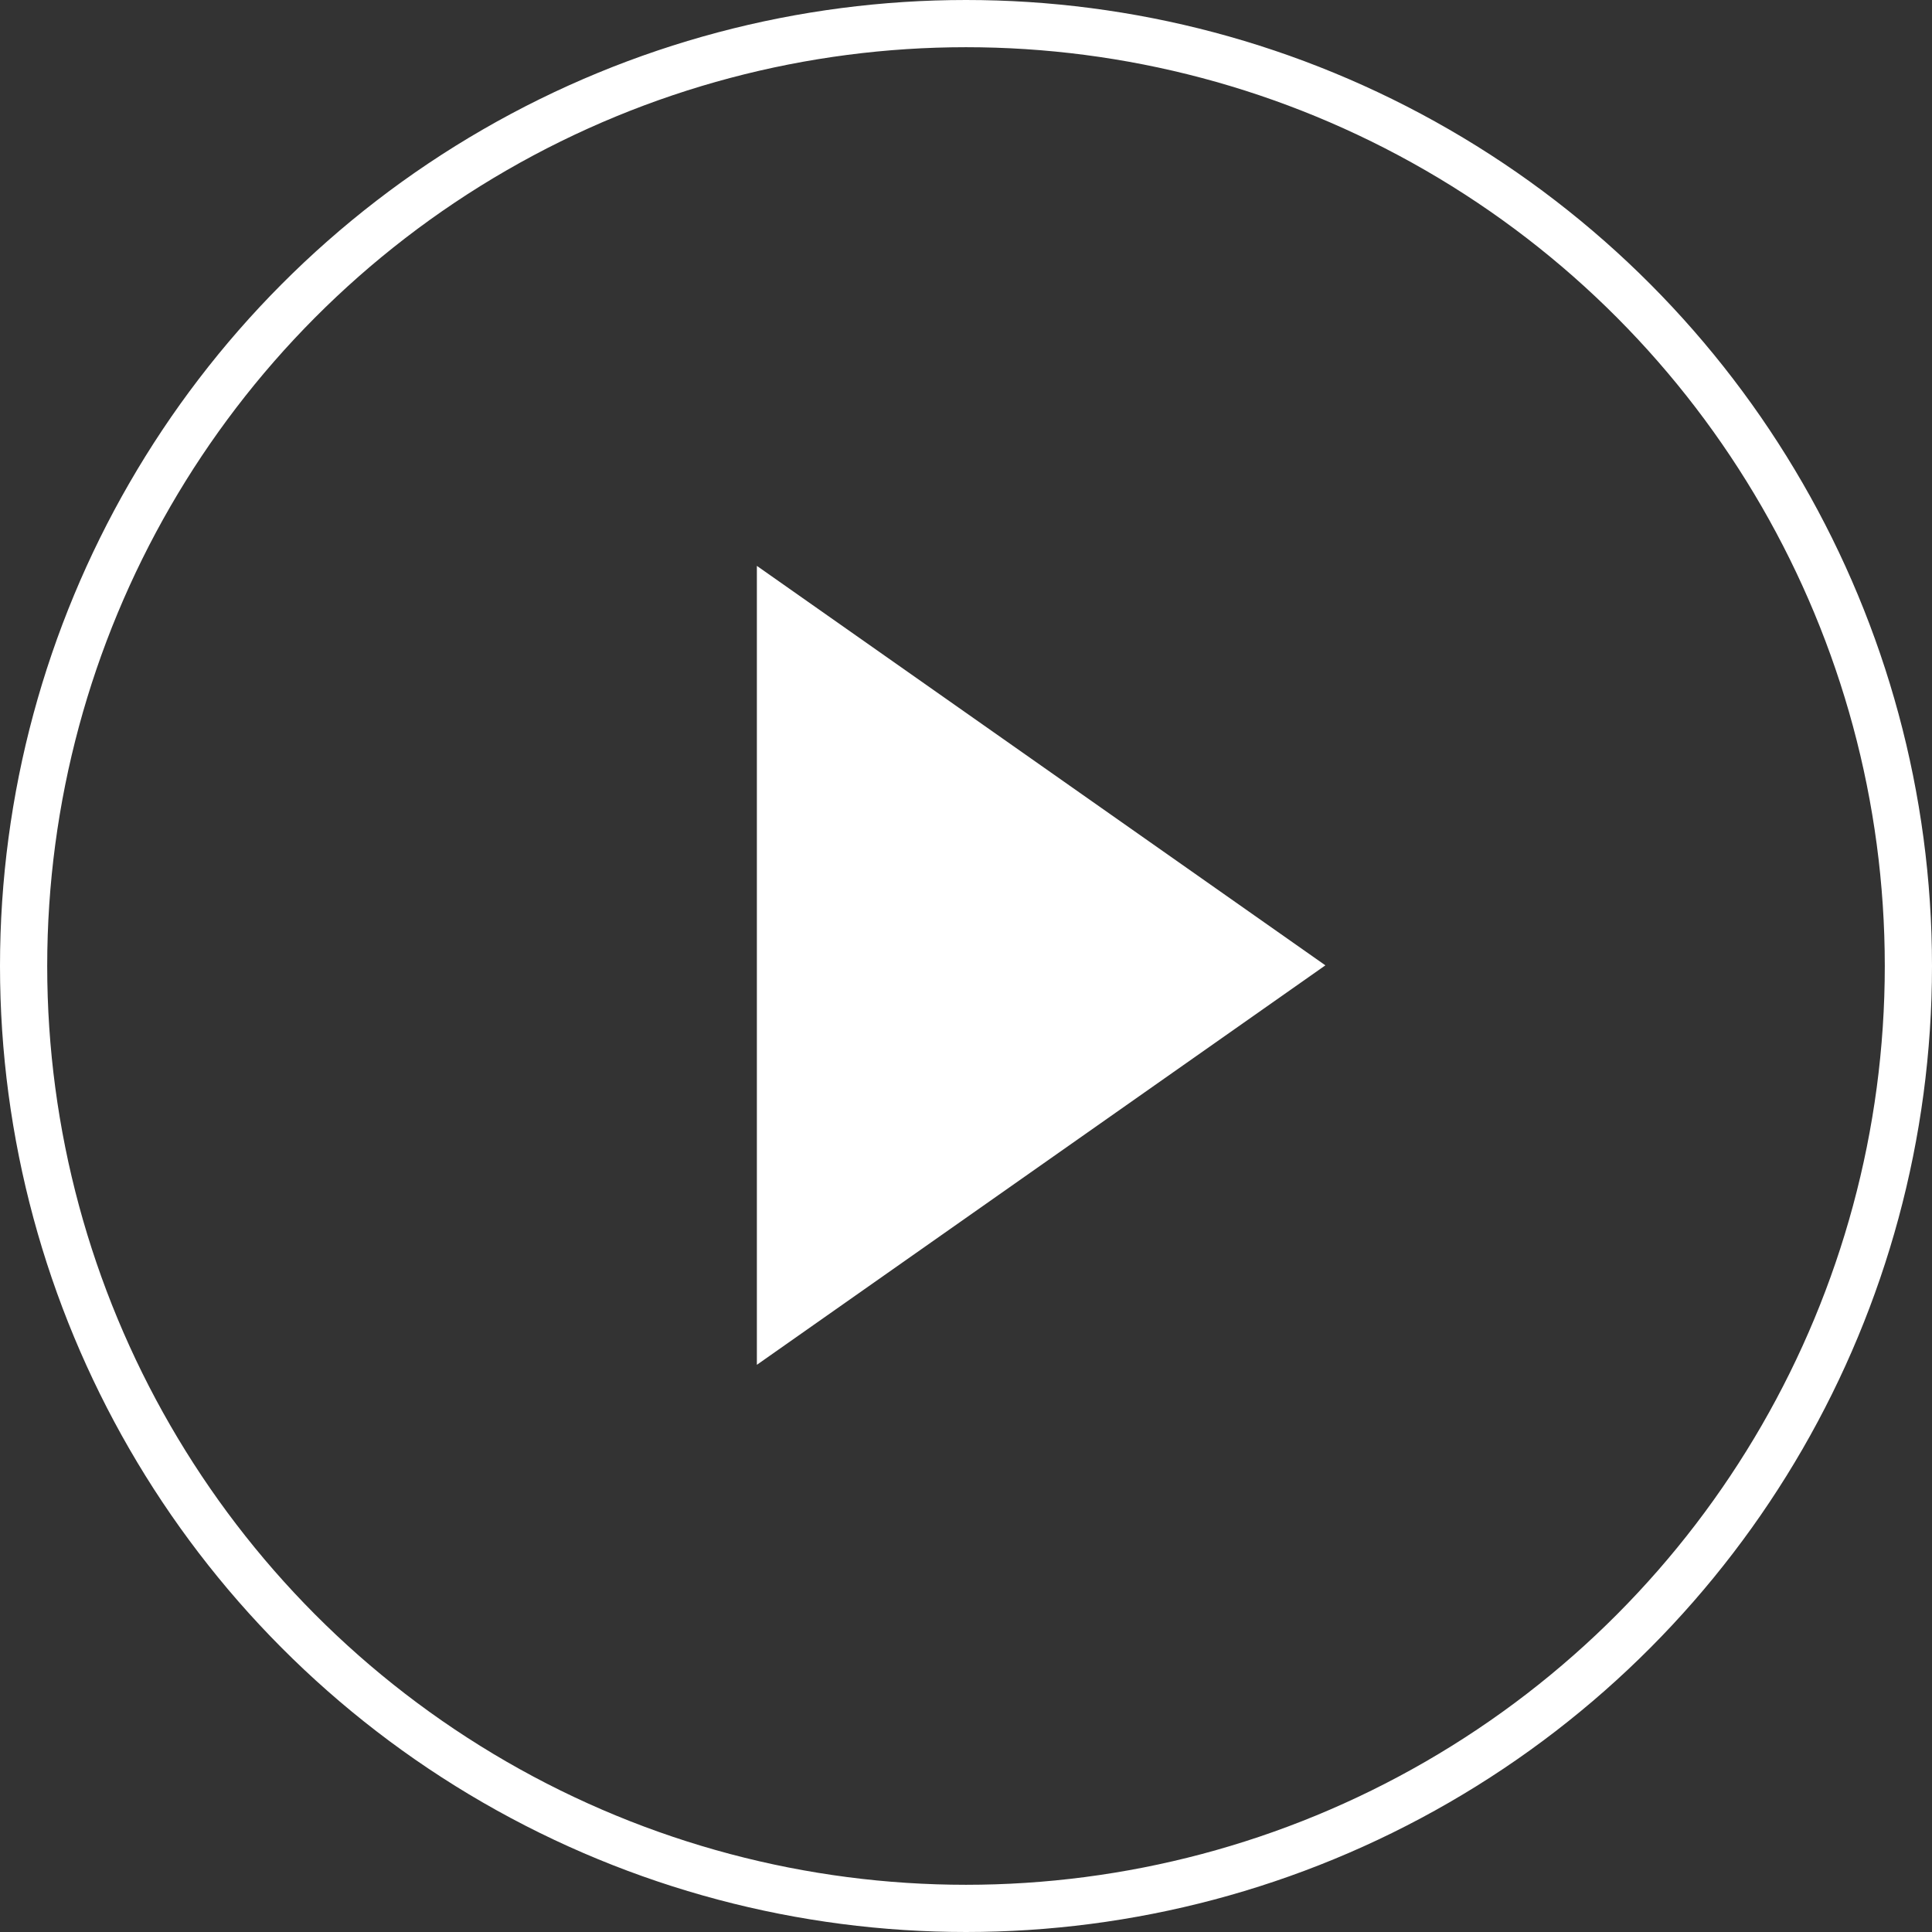 <svg id="Group_25399" data-name="Group 25399" xmlns="http://www.w3.org/2000/svg" width="40.926" height="40.926" viewBox="0 0 40.926 40.926">
  <rect x="0" y="0" width="40.926" height="40.926" fill="#333333" stroke="none"/>
  <g id="Group_25400" data-name="Group 25400">
    <g id="Ellipse_38" data-name="Ellipse 38" fill="none" stroke="#fff" stroke-width="1">
      <circle cx="20.463" cy="20.463" r="20.463" stroke="none"/>
      <circle cx="20.463" cy="20.463" r="19.963" fill="none"/>
    </g>
    <path id="Polygon_1" data-name="Polygon 1" d="M8.462,0l8.462,12.043H0Z" transform="translate(28.076 11.987) rotate(90)" fill="#fff"/>
  </g>
</svg>
